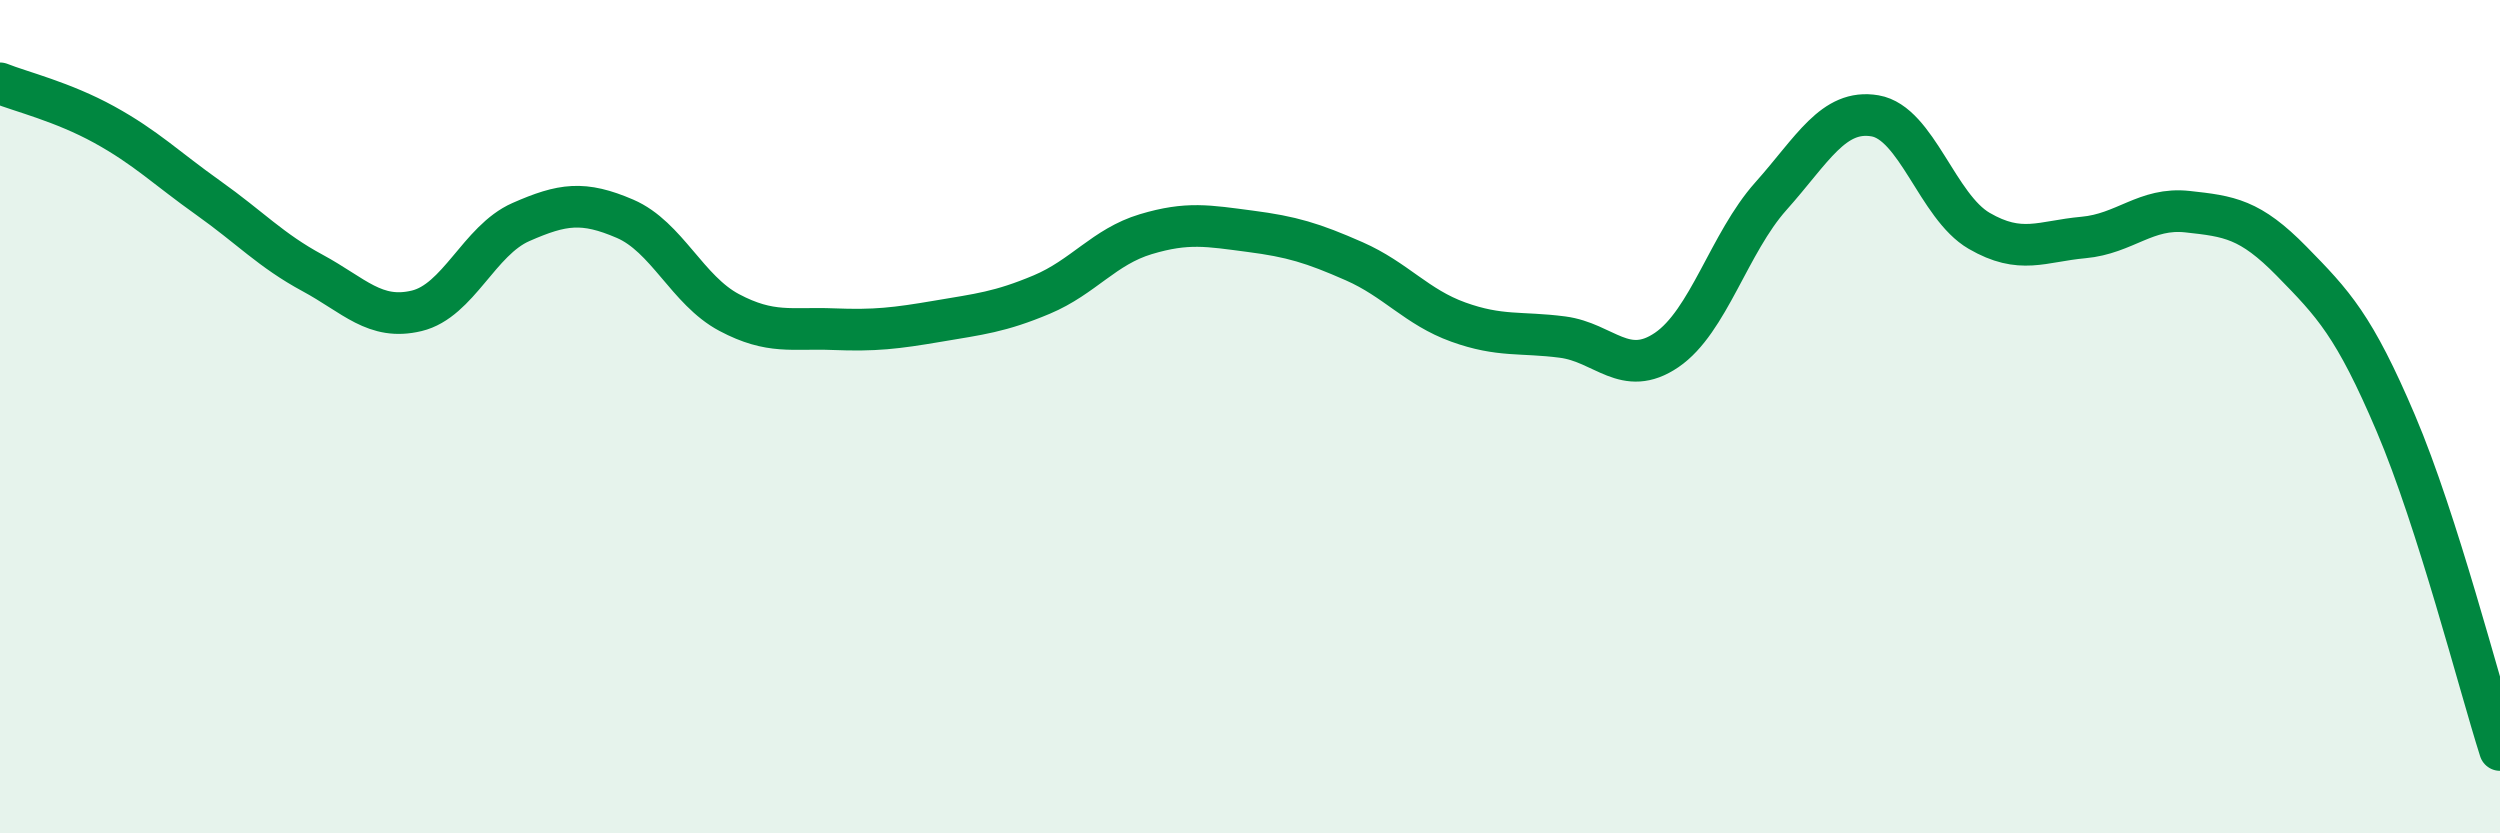 
    <svg width="60" height="20" viewBox="0 0 60 20" xmlns="http://www.w3.org/2000/svg">
      <path
        d="M 0,2 C 0.5,2.2 1.5,2.44 2.5,2.99 C 3.5,3.54 4,4.04 5,4.75 C 6,5.46 6.5,6.01 7.5,6.55 C 8.5,7.09 9,7.7 10,7.46 C 11,7.22 11.5,5.77 12.5,5.33 C 13.5,4.89 14,4.82 15,5.25 C 16,5.68 16.5,6.97 17.5,7.5 C 18.5,8.03 19,7.86 20,7.9 C 21,7.94 21.5,7.88 22.5,7.71 C 23.5,7.54 24,7.49 25,7.07 C 26,6.65 26.5,5.92 27.5,5.62 C 28.5,5.32 29,5.42 30,5.55 C 31,5.68 31.5,5.83 32.5,6.27 C 33.5,6.71 34,7.37 35,7.73 C 36,8.09 36.5,7.96 37.5,8.09 C 38.5,8.22 39,9.08 40,8.4 C 41,7.72 41.5,5.83 42.5,4.71 C 43.5,3.59 44,2.61 45,2.78 C 46,2.95 46.5,4.96 47.5,5.54 C 48.5,6.12 49,5.79 50,5.7 C 51,5.61 51.5,4.97 52.5,5.08 C 53.5,5.19 54,5.25 55,6.27 C 56,7.29 56.5,7.81 57.5,10.16 C 58.5,12.51 59.5,16.43 60,18L60 20L0 20Z"
        fill="#008740"
        opacity="0.1"
        stroke-linecap="round"
        stroke-linejoin="round"
      />
      <path
        d="M 0,2 C 0.5,2.2 1.5,2.44 2.5,2.99 C 3.5,3.54 4,4.04 5,4.75 C 6,5.46 6.5,6.01 7.5,6.55 C 8.5,7.09 9,7.7 10,7.46 C 11,7.22 11.5,5.77 12.5,5.33 C 13.5,4.89 14,4.82 15,5.25 C 16,5.68 16.5,6.97 17.5,7.5 C 18.5,8.03 19,7.86 20,7.9 C 21,7.94 21.5,7.88 22.5,7.71 C 23.5,7.54 24,7.49 25,7.07 C 26,6.65 26.5,5.92 27.5,5.62 C 28.5,5.32 29,5.42 30,5.55 C 31,5.68 31.5,5.83 32.5,6.27 C 33.5,6.71 34,7.37 35,7.73 C 36,8.09 36.5,7.96 37.5,8.09 C 38.5,8.22 39,9.08 40,8.4 C 41,7.72 41.5,5.83 42.5,4.71 C 43.5,3.59 44,2.61 45,2.78 C 46,2.95 46.5,4.96 47.5,5.54 C 48.5,6.12 49,5.79 50,5.7 C 51,5.61 51.5,4.97 52.5,5.08 C 53.5,5.19 54,5.25 55,6.27 C 56,7.29 56.5,7.81 57.5,10.16 C 58.5,12.51 59.5,16.43 60,18"
        stroke="#008740"
        stroke-width="1"
        fill="none"
        stroke-linecap="round"
        stroke-linejoin="round"
      />
    </svg>
  